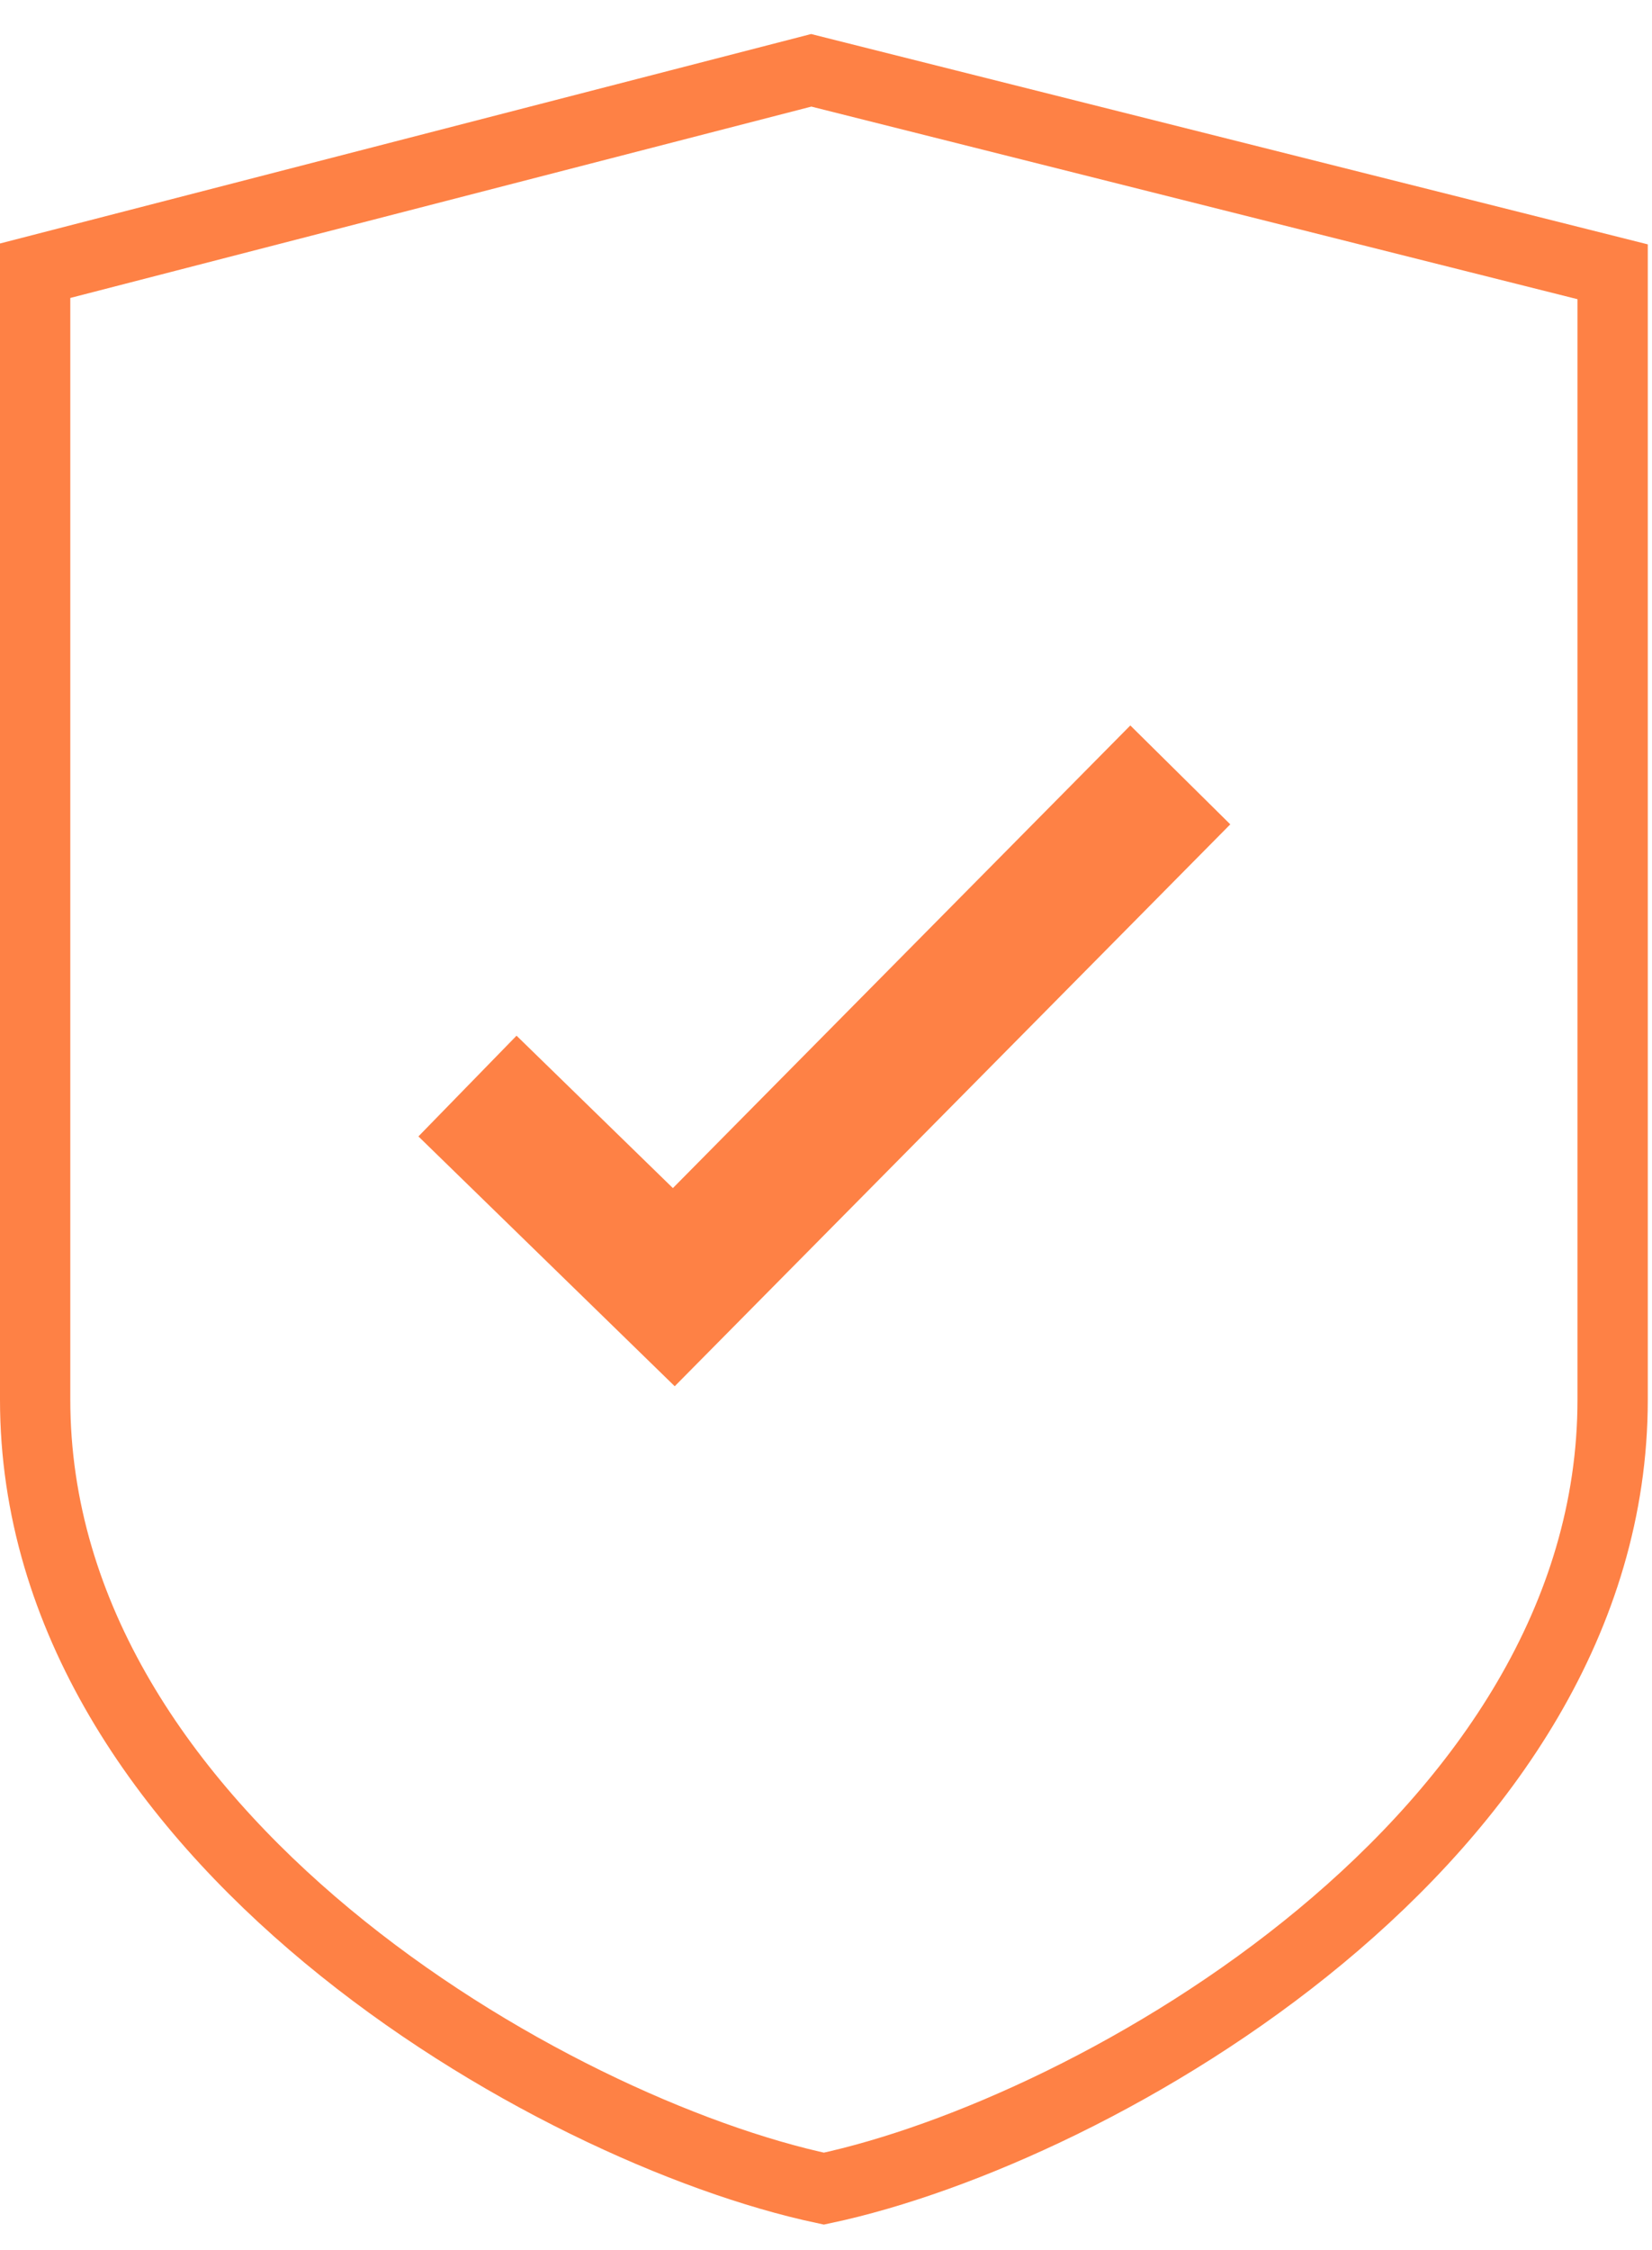 <svg width="47" height="64" viewBox="0 0 47 64" fill="none" xmlns="http://www.w3.org/2000/svg">
<path d="M23.08 2L1 7.7V39.81C1 52.21 15.68 60.6 23.44 62.25C31.2 60.6 45.88 52.25 45.88 39.81V7.73L23.08 2Z" stroke="#FE8145" stroke-width="2" stroke-miterlimit="10"/>
<path d="M13.3 30.89L19.17 36.61L33.58 22.04" stroke="#FE8145" stroke-width="4" stroke-miterlimit="10"/>
</svg>
